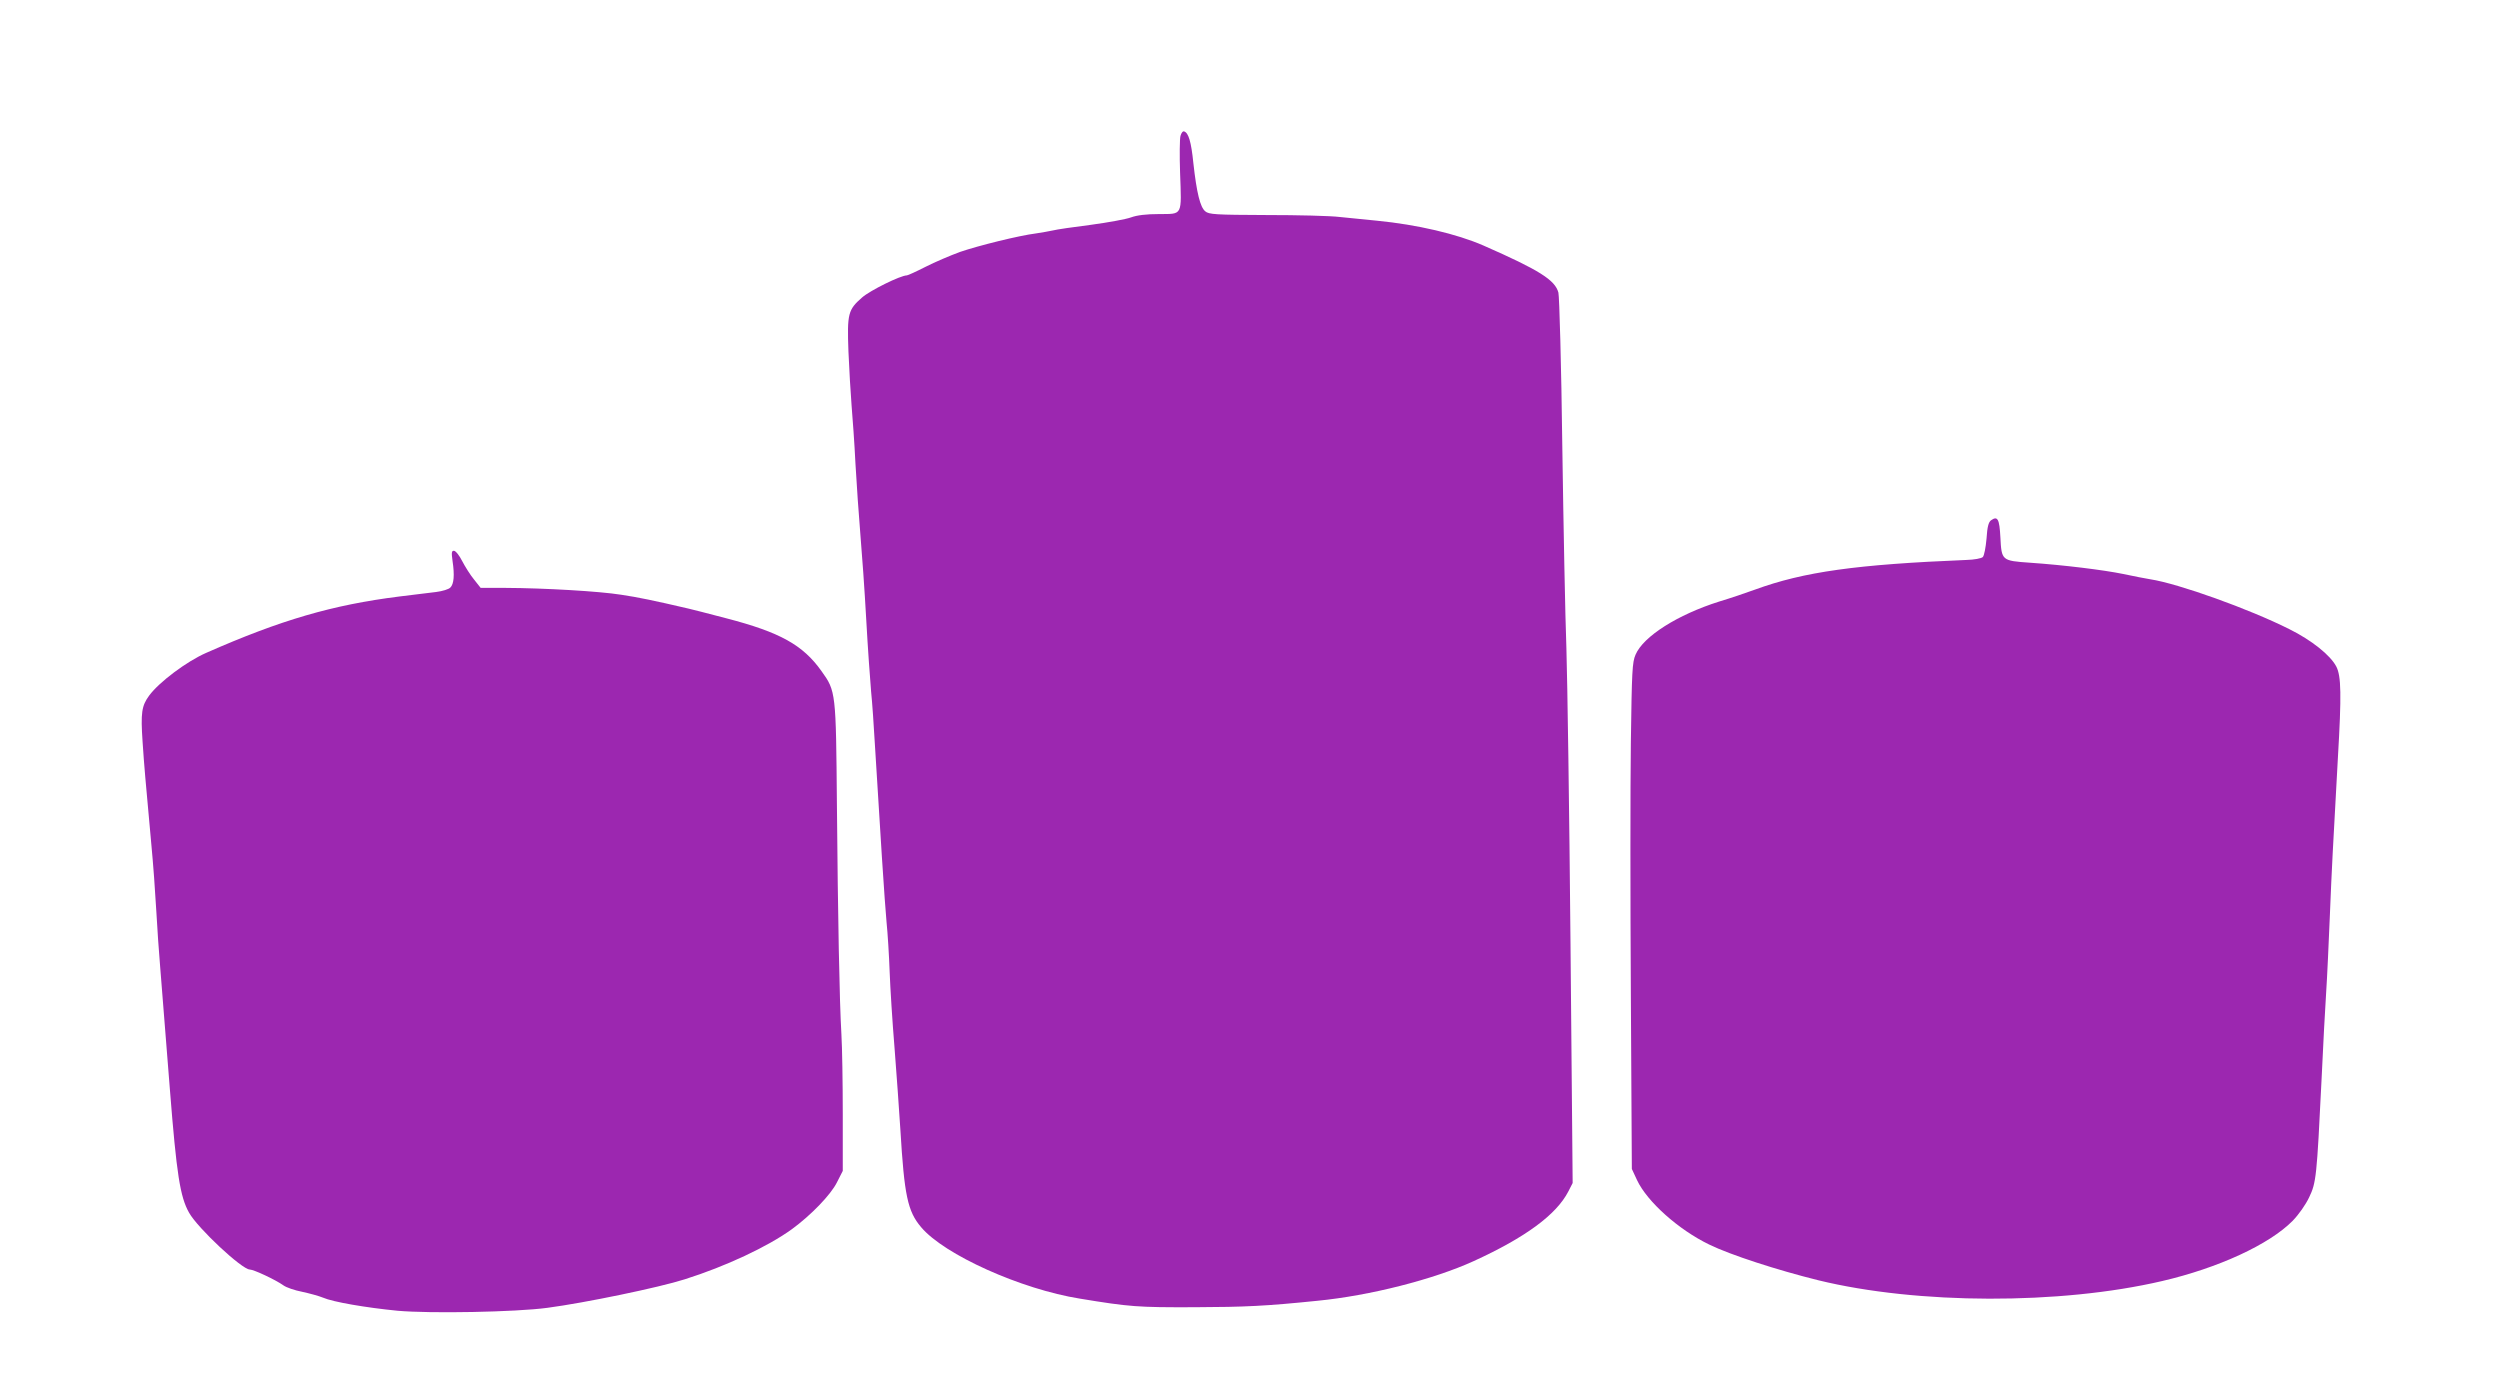 <?xml version="1.0" standalone="no"?>
<!DOCTYPE svg PUBLIC "-//W3C//DTD SVG 20010904//EN"
 "http://www.w3.org/TR/2001/REC-SVG-20010904/DTD/svg10.dtd">
<svg version="1.0" xmlns="http://www.w3.org/2000/svg"
 width="1280pt" height="708pt" viewBox="0 0 1280 708"
 preserveAspectRatio="xMidYMid meet">
<g transform="translate(0,708) scale(0.1,-0.1)"
fill="#9c27b0" stroke="none">
<path d="M6044 6384 c-4 -15 -5 -100 -2 -188 8 -224 14 -211 -107 -212 -67 0
-114 -6 -144 -17 -24 -9 -116 -26 -205 -38 -88 -11 -177 -24 -196 -29 -19 -4
-57 -11 -85 -15 -88 -11 -297 -63 -390 -95 -49 -18 -129 -52 -176 -76 -47 -24
-91 -44 -96 -44 -32 0 -188 -77 -229 -113 -72 -63 -77 -82 -70 -276 4 -91 11
-215 16 -276 5 -60 15 -195 20 -300 6 -104 17 -266 25 -360 8 -93 22 -289 30
-435 8 -146 20 -312 25 -370 6 -58 14 -177 19 -265 26 -432 51 -820 60 -915 6
-58 13 -172 16 -255 3 -82 14 -258 25 -390 10 -132 24 -321 30 -420 20 -335
37 -417 106 -498 118 -141 512 -318 813 -366 255 -42 296 -45 586 -44 261 1
366 6 630 33 267 26 594 109 800 203 265 121 424 238 485 357 l22 43 -11 1226
c-6 674 -16 1354 -21 1511 -6 157 -15 623 -21 1035 -5 413 -15 767 -20 787
-17 64 -97 115 -384 241 -135 59 -339 107 -545 127 -58 6 -143 14 -190 19 -47
6 -216 10 -376 10 -262 1 -294 3 -313 19 -26 21 -44 94 -61 247 -11 110 -25
155 -47 162 -7 3 -15 -8 -19 -23z"/>
<path d="M10194 4416 c-13 -10 -19 -33 -23 -94 -4 -45 -12 -87 -19 -94 -7 -7
-44 -14 -85 -15 -561 -23 -830 -60 -1082 -152 -44 -16 -126 -44 -183 -61 -212
-67 -388 -178 -428 -272 -17 -39 -19 -84 -24 -448 -3 -223 -3 -805 0 -1295 l5
-890 27 -58 c52 -110 212 -253 369 -329 108 -53 349 -131 559 -183 508 -124
1238 -126 1760 -4 288 67 548 187 668 308 32 33 67 83 85 121 36 75 39 105 63
595 8 176 19 381 24 455 5 74 13 252 19 395 10 246 15 335 41 805 19 324 17
418 -8 467 -30 58 -126 135 -241 192 -205 103 -568 233 -711 255 -25 4 -87 16
-138 27 -103 21 -305 46 -480 58 -143 10 -144 11 -150 130 -5 94 -14 111 -48
87z"/>
<path d="M2317 4208 c11 -73 7 -118 -11 -136 -8 -9 -41 -19 -73 -23 -32 -4
-116 -14 -188 -23 -342 -43 -607 -120 -990 -289 -100 -44 -240 -149 -291 -218
-39 -53 -44 -88 -34 -237 9 -134 13 -175 45 -527 9 -93 20 -244 25 -335 5 -91
14 -221 20 -290 9 -112 23 -284 50 -630 34 -431 52 -548 98 -629 44 -79 271
-291 311 -291 20 0 133 -53 172 -81 15 -11 59 -26 96 -33 37 -8 85 -21 107
-30 50 -22 218 -51 381 -67 166 -15 606 -7 768 15 190 25 572 104 703 146 209
66 425 167 549 257 97 71 198 175 230 239 l30 59 0 290 c0 160 -3 344 -7 410
-10 171 -18 591 -23 1175 -5 577 -5 581 -79 684 -95 134 -213 199 -486 270
-96 25 -184 48 -195 50 -176 41 -257 58 -345 71 -114 18 -391 34 -592 35
l-127 0 -34 43 c-19 23 -46 66 -61 95 -14 28 -33 52 -42 52 -12 0 -13 -9 -7
-52z"/>
</g>
</svg>

